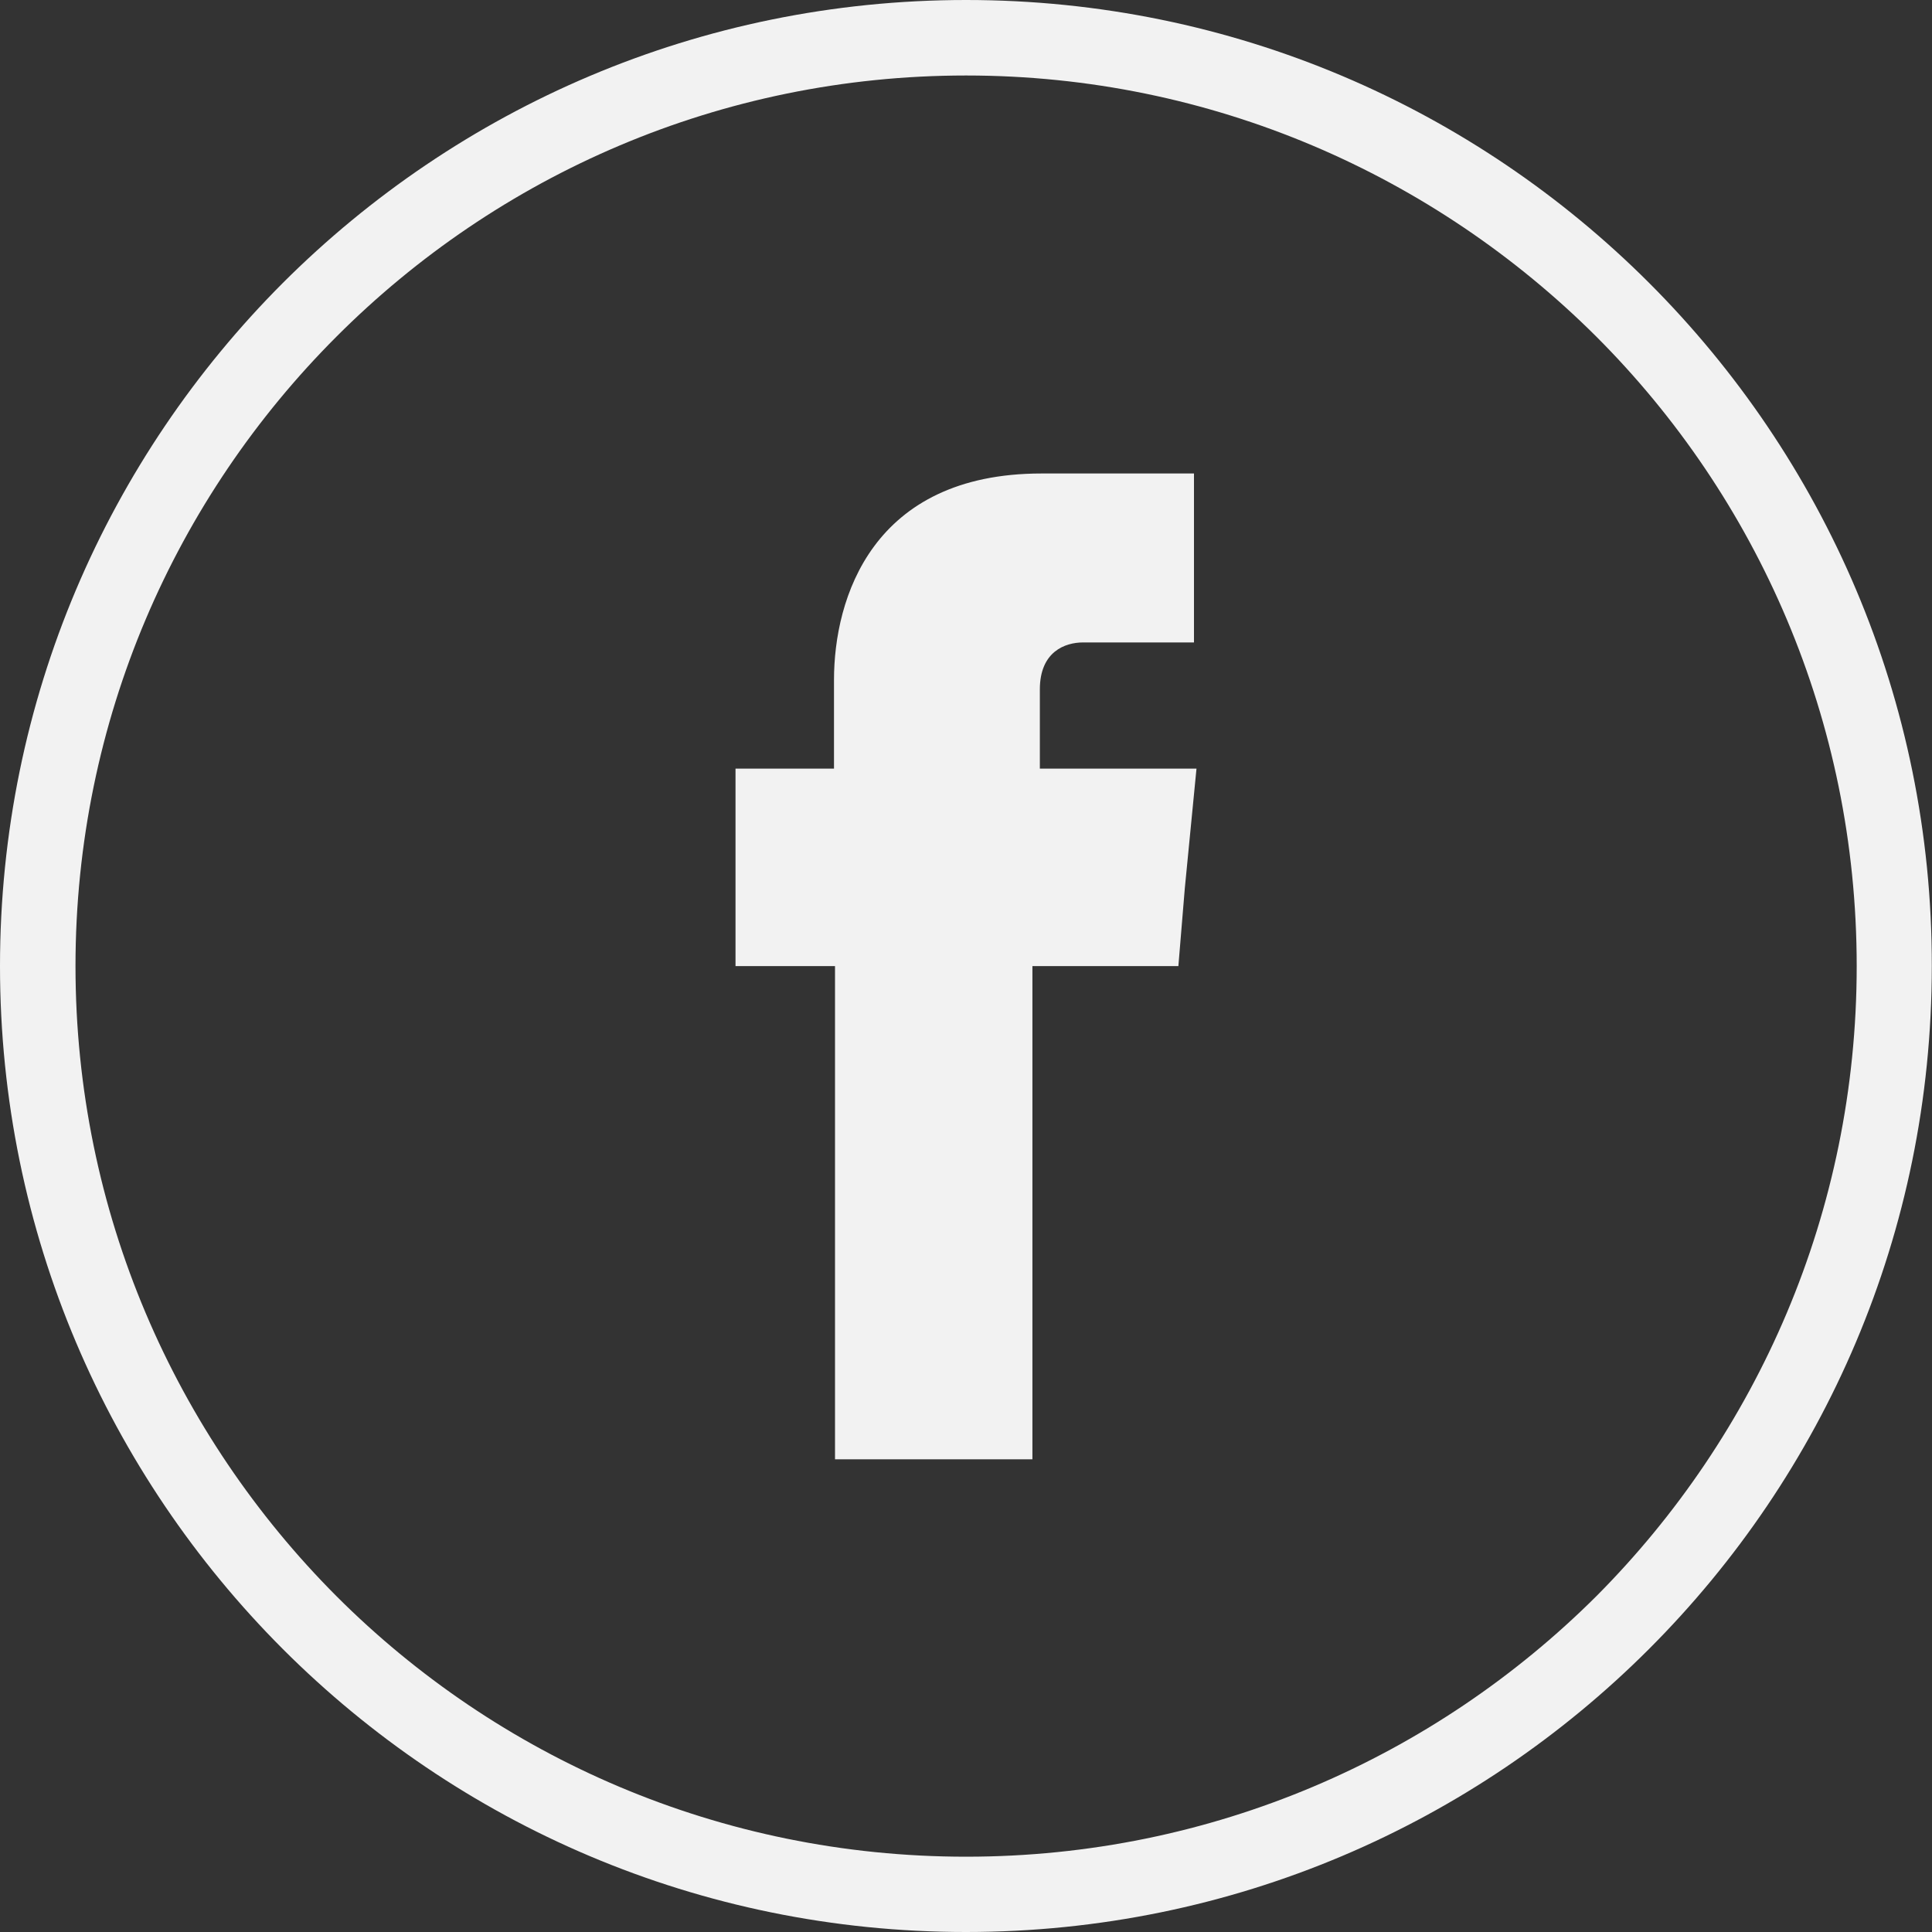 <svg width="40" height="40" viewBox="0 0 40 40" fill="none" xmlns="http://www.w3.org/2000/svg">
<rect x="0" y="0" width="40" height="40" fill="#333333" stroke="none"/>
<path fill-rule="evenodd" clip-rule="evenodd" d="M34.143 5.857C30.524 2.238 25.528 0 20.002 0C14.476 0 9.48 2.238 5.857 5.857C2.238 9.48 0 14.476 0 20.002C0 25.528 2.238 30.52 5.857 34.143C9.48 37.766 14.472 40 19.998 40C25.524 40 30.52 37.762 34.139 34.143C37.762 30.52 39.996 25.528 39.996 20.002C40.004 14.476 37.766 9.48 34.143 5.857ZM33.049 33.049C29.704 36.381 25.095 38.441 20.002 38.441C14.909 38.441 10.3 36.381 6.968 33.049C3.631 29.704 1.563 25.095 1.563 20.002C1.563 14.909 3.635 10.3 6.968 6.968C10.3 3.631 14.909 1.563 20.002 1.563C25.095 1.563 29.704 3.635 33.049 6.968C36.381 10.3 38.441 14.909 38.441 20.002C38.441 25.095 36.381 29.704 33.049 33.049ZM21.529 15.914H24.772L24.53 18.394L24.397 20.002H21.375C21.375 24.566 21.375 30.213 21.375 30.213H17.288C17.288 30.213 17.288 24.643 17.288 20.002H15.228V15.914H17.267V14.076C17.267 12.392 18.055 9.803 21.565 9.803H24.72V13.301C24.72 13.301 22.793 13.301 22.425 13.301C22.05 13.301 21.529 13.491 21.529 14.274V15.914Z" fill="#F2F2F2"/>
</svg>
